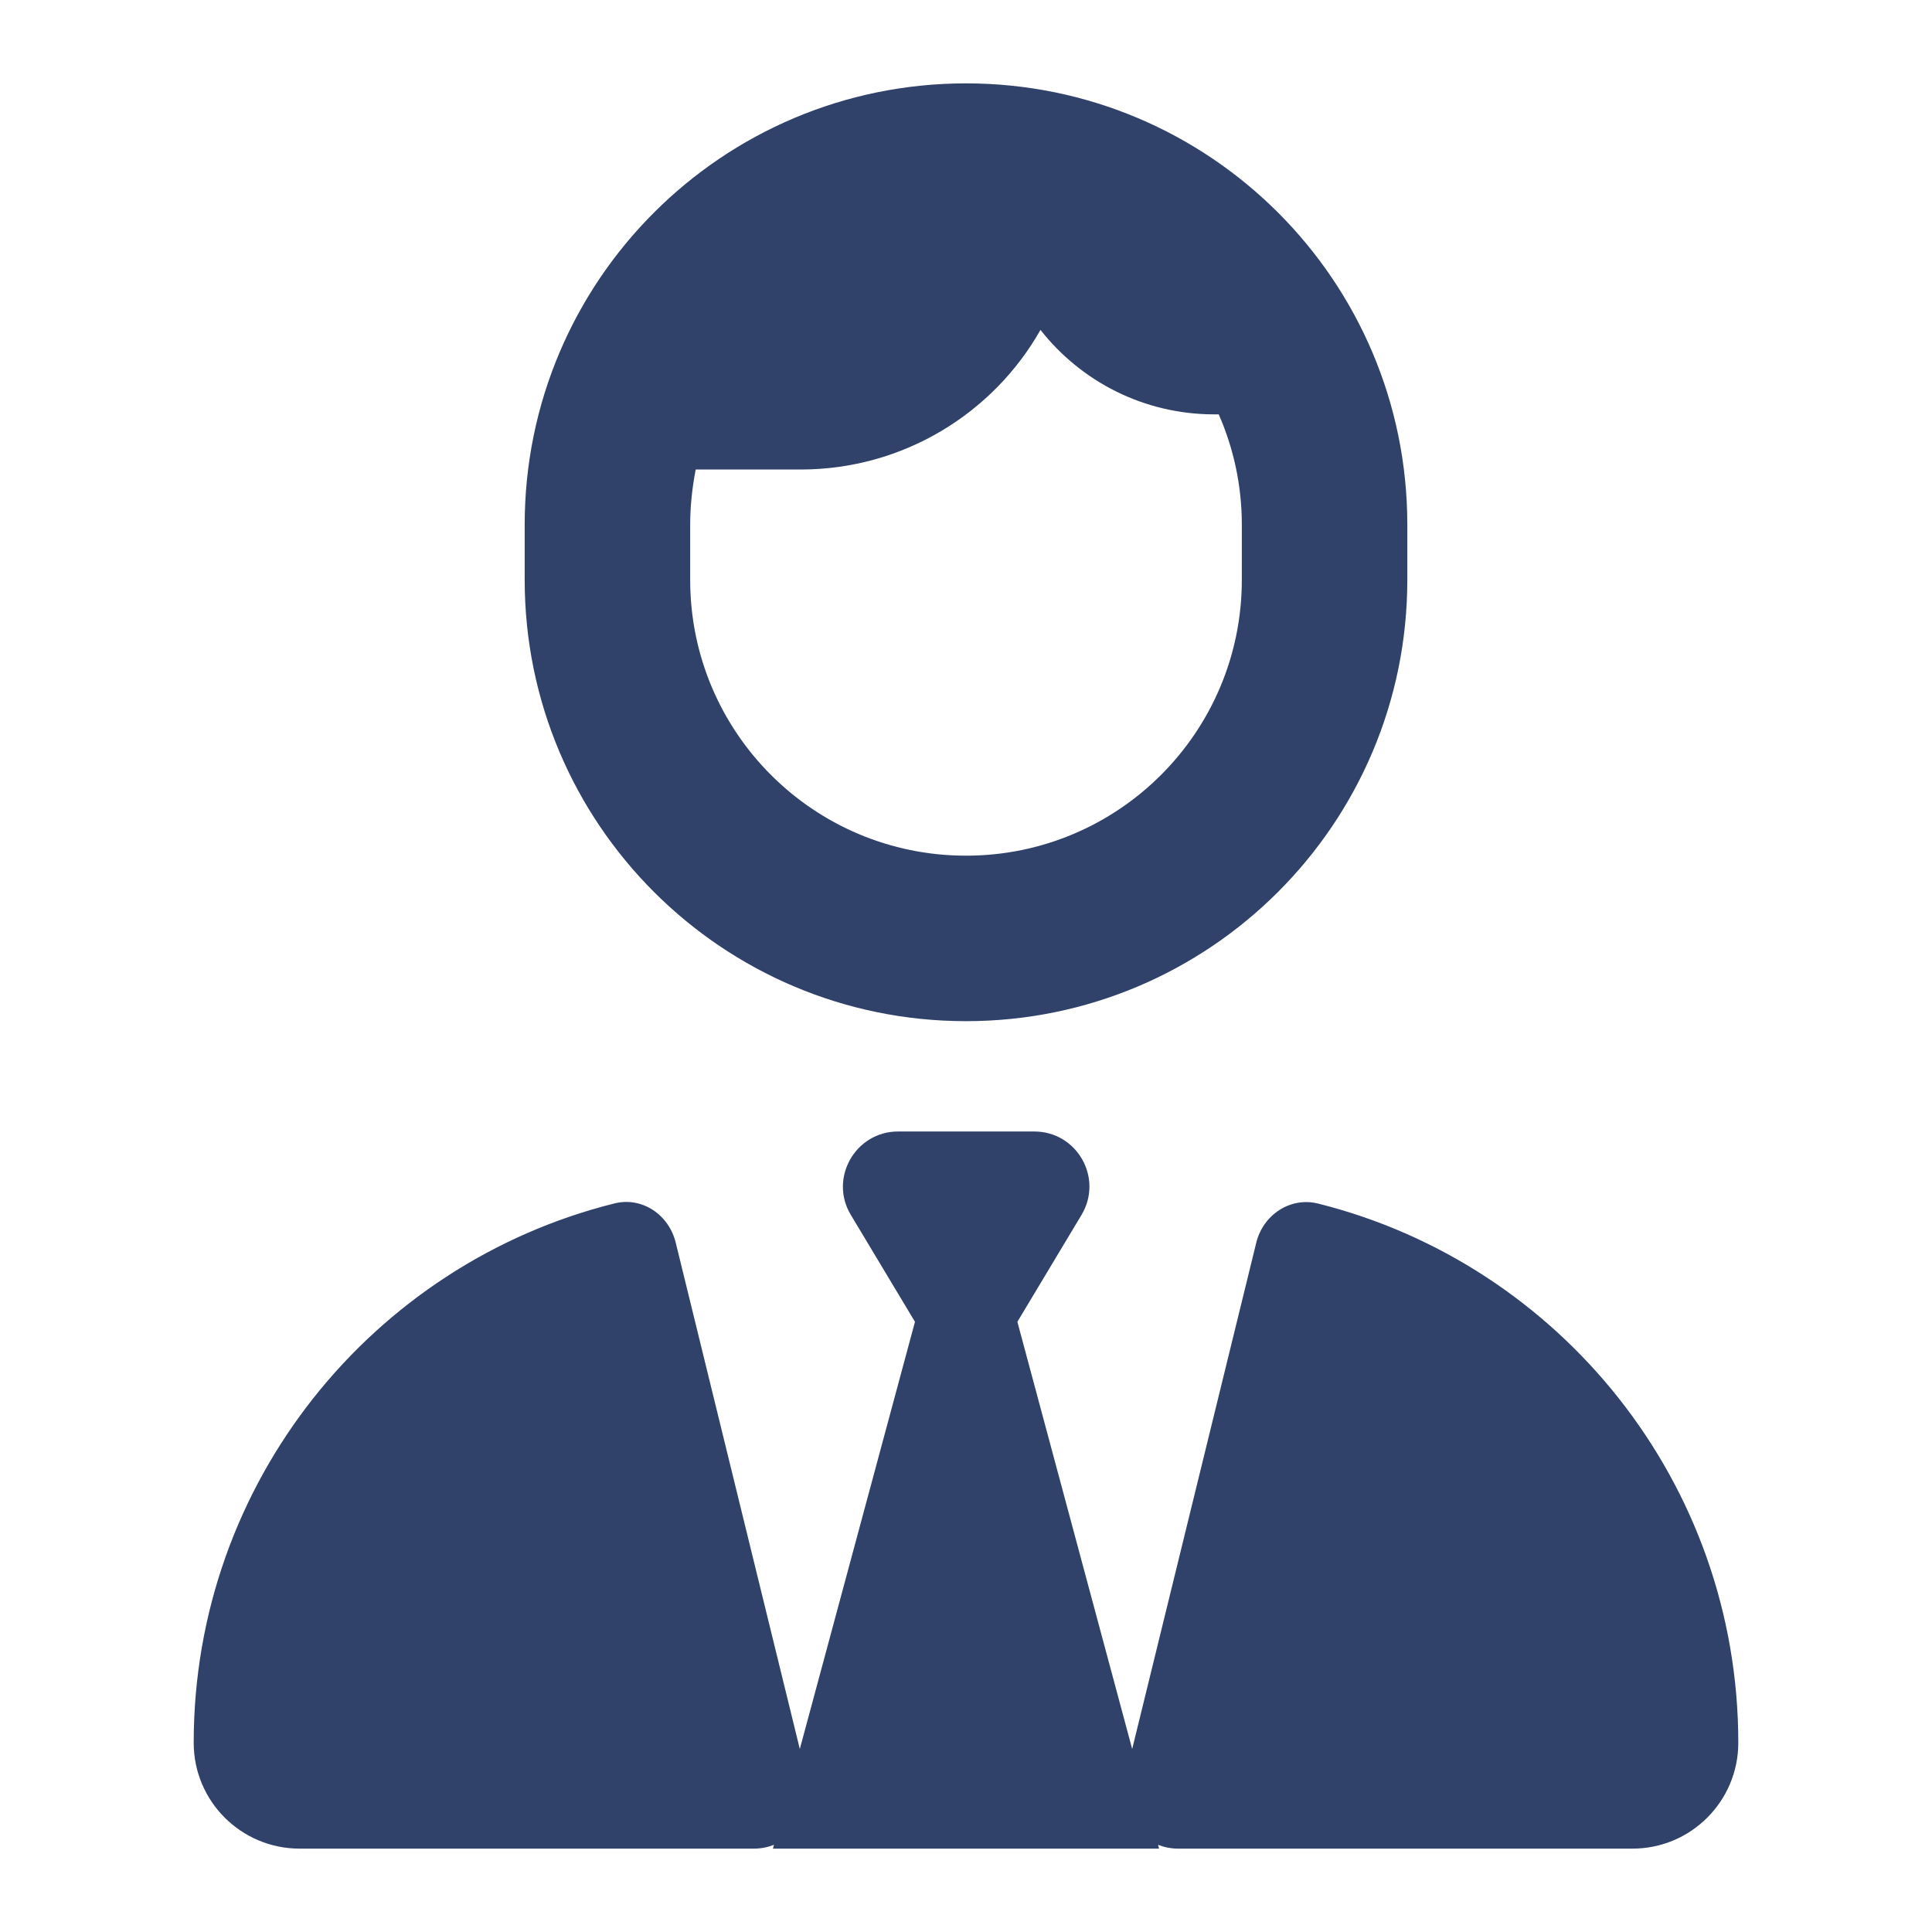 <?xml version="1.0" encoding="UTF-8" standalone="no"?>
<!-- Created with Inkscape (http://www.inkscape.org/) -->

<svg
   width="1080"
   height="1080"
   viewBox="0 0 1080 1080"
   version="1.1"
   id="svg1"
   inkscape:version="1.3 (0e150ed, 2023-07-21)"
   sodipodi:docname="user.svg"
   xmlns:inkscape="http://www.inkscape.org/namespaces/inkscape"
   xmlns:sodipodi="http://sodipodi.sourceforge.net/DTD/sodipodi-0.dtd"
   xmlns="http://www.w3.org/2000/svg"
   xmlns:svg="http://www.w3.org/2000/svg">
  <sodipodi:namedview
     id="namedview1"
     pagecolor="#ffffff"
     bordercolor="#111111"
     borderopacity="1"
     inkscape:showpageshadow="0"
     inkscape:pageopacity="0"
     inkscape:pagecheckerboard="1"
     inkscape:deskcolor="#d1d1d1"
     inkscape:document-units="px"
     inkscape:zoom="0.7537037"
     inkscape:cx="540"
     inkscape:cy="538.67322"
     inkscape:window-width="2560"
     inkscape:window-height="1011"
     inkscape:window-x="1920"
     inkscape:window-y="0"
     inkscape:window-maximized="1"
     inkscape:current-layer="layer1" />
  <defs
     id="defs1" />
  <g
     inkscape:label="Capa 1"
     inkscape:groupmode="layer"
     id="layer1">
    <!--! Font Awesome Pro 6.4.2 by @fontawesome - https://fontawesome.com License - https://fontawesome.com/license (Commercial License) Copyright 2023 Fonticons, Inc. -->
    <path
       d="m 694.186,324.14 c 0,85.188 -68.998,154.186 -154.186,154.186 -85.188,0 -154.186,-68.998 -154.186,-154.186 v -30.837 c 0,-10.6 1.156,-20.815 3.084,-30.837 h 58.591 c 57.434,0 107.737,-31.415 134.142,-78.056 22.55,28.717 57.627,47.219 97.137,47.219 h 2.506 c 8.287,18.888 12.913,39.703 12.913,61.674 z M 540,46.606 c -136.262,0 -246.697,110.435 -246.697,246.697 v 30.837 c 0,136.262 110.435,246.697 246.697,246.697 136.262,0 246.697,-110.435 246.697,-246.697 V 293.303 C 786.697,157.041 676.262,46.606 540,46.606 Z m 107.352,984.668 c 3.469,1.349 7.324,2.12 11.178,2.12 H 912.551 c 32.764,0 59.169,-26.597 59.169,-59.169 0,-145.513 -100.028,-267.705 -234.94,-301.433 -15.611,-3.855 -30.644,6.36 -34.499,21.779 L 632.897,977.695 568.717,738.899 604.565,679.153 C 616.9,658.53 602.06,632.511 578.161,632.511 H 540 502.032 c -23.899,0 -38.739,26.212 -26.404,46.641 l 35.848,59.747 -64.373,238.795 -69.384,-283.123 c -3.855,-15.611 -18.888,-25.826 -34.499,-21.779 -134.912,33.728 -234.94,155.92 -234.94,301.433 0,32.764 26.597,59.169 59.169,59.169 h 254.021 c 4.047,0 7.709,-0.771 11.178,-2.12 l -0.578,2.12 h 215.86 z"
       id="path1"
       style="stroke-width:1.927;fill:#30426a;fill-opacity:1" />
  </g>
</svg>
